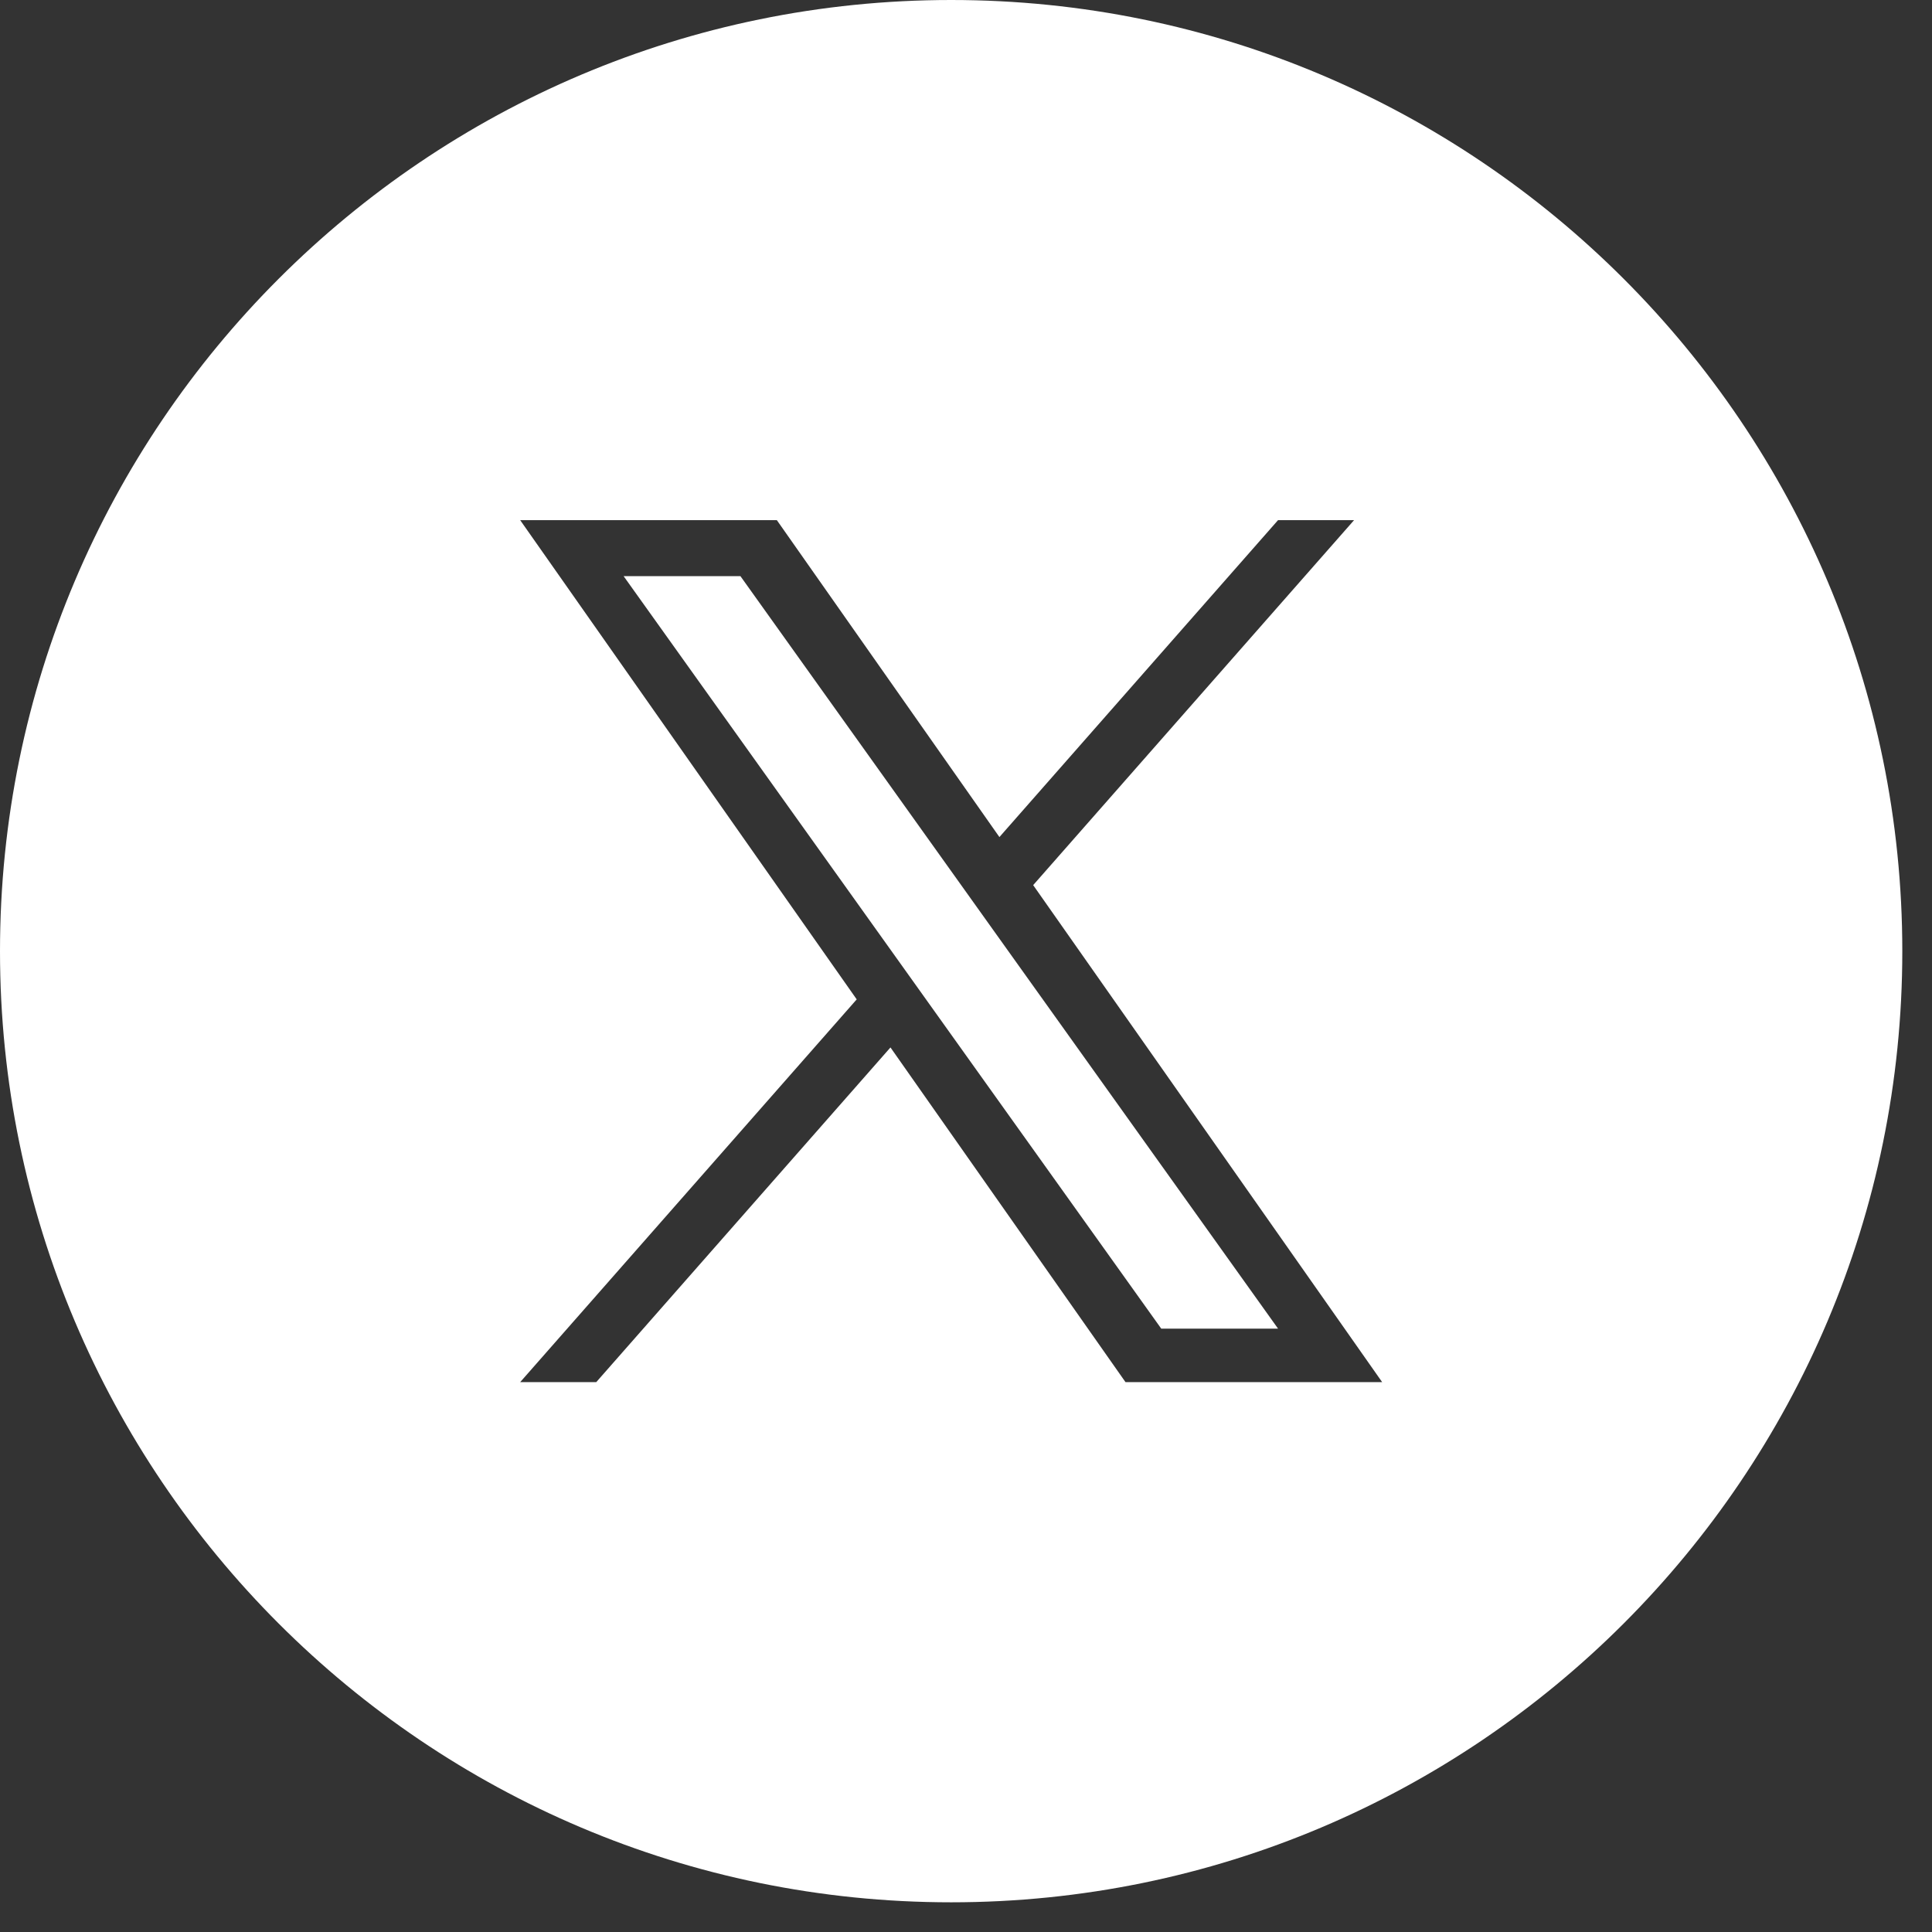 <?xml version="1.0" encoding="UTF-8" standalone="no"?><!DOCTYPE svg PUBLIC "-//W3C//DTD SVG 1.1//EN" "http://www.w3.org/Graphics/SVG/1.1/DTD/svg11.dtd"><svg width="100%" height="100%" viewBox="0 0 65 65" version="1.1" xmlns="http://www.w3.org/2000/svg" xmlns:xlink="http://www.w3.org/1999/xlink" xml:space="preserve" xmlns:serif="http://www.serif.com/" style="fill-rule:evenodd;clip-rule:evenodd;stroke-linejoin:round;stroke-miterlimit:2;"><rect x="0" y="0" width="65" height="65" fill="#333333" stroke="none"/><path d="M32.001,0c17.661,0 32,14.339 32,32.001c0,17.661 -14.339,32 -32,32c-17.662,0 -32.001,-14.339 -32.001,-32c-0,-17.662 14.339,-32.001 32.001,-32.001Zm2.759,29.779l10.796,-12.279l-2.558,-0l-9.374,10.662l-7.488,-10.662l-8.635,-0l11.322,16.123l-11.322,12.877l2.559,-0l9.899,-11.26l7.907,11.26l8.635,-0l-11.741,-16.721Zm-3.504,3.986l-1.147,-1.606l-9.128,-12.775l3.93,0l7.366,10.31l1.147,1.606l9.575,13.401l-3.93,-0l-7.813,-10.936Z" style="fill:#fff;"/></svg>